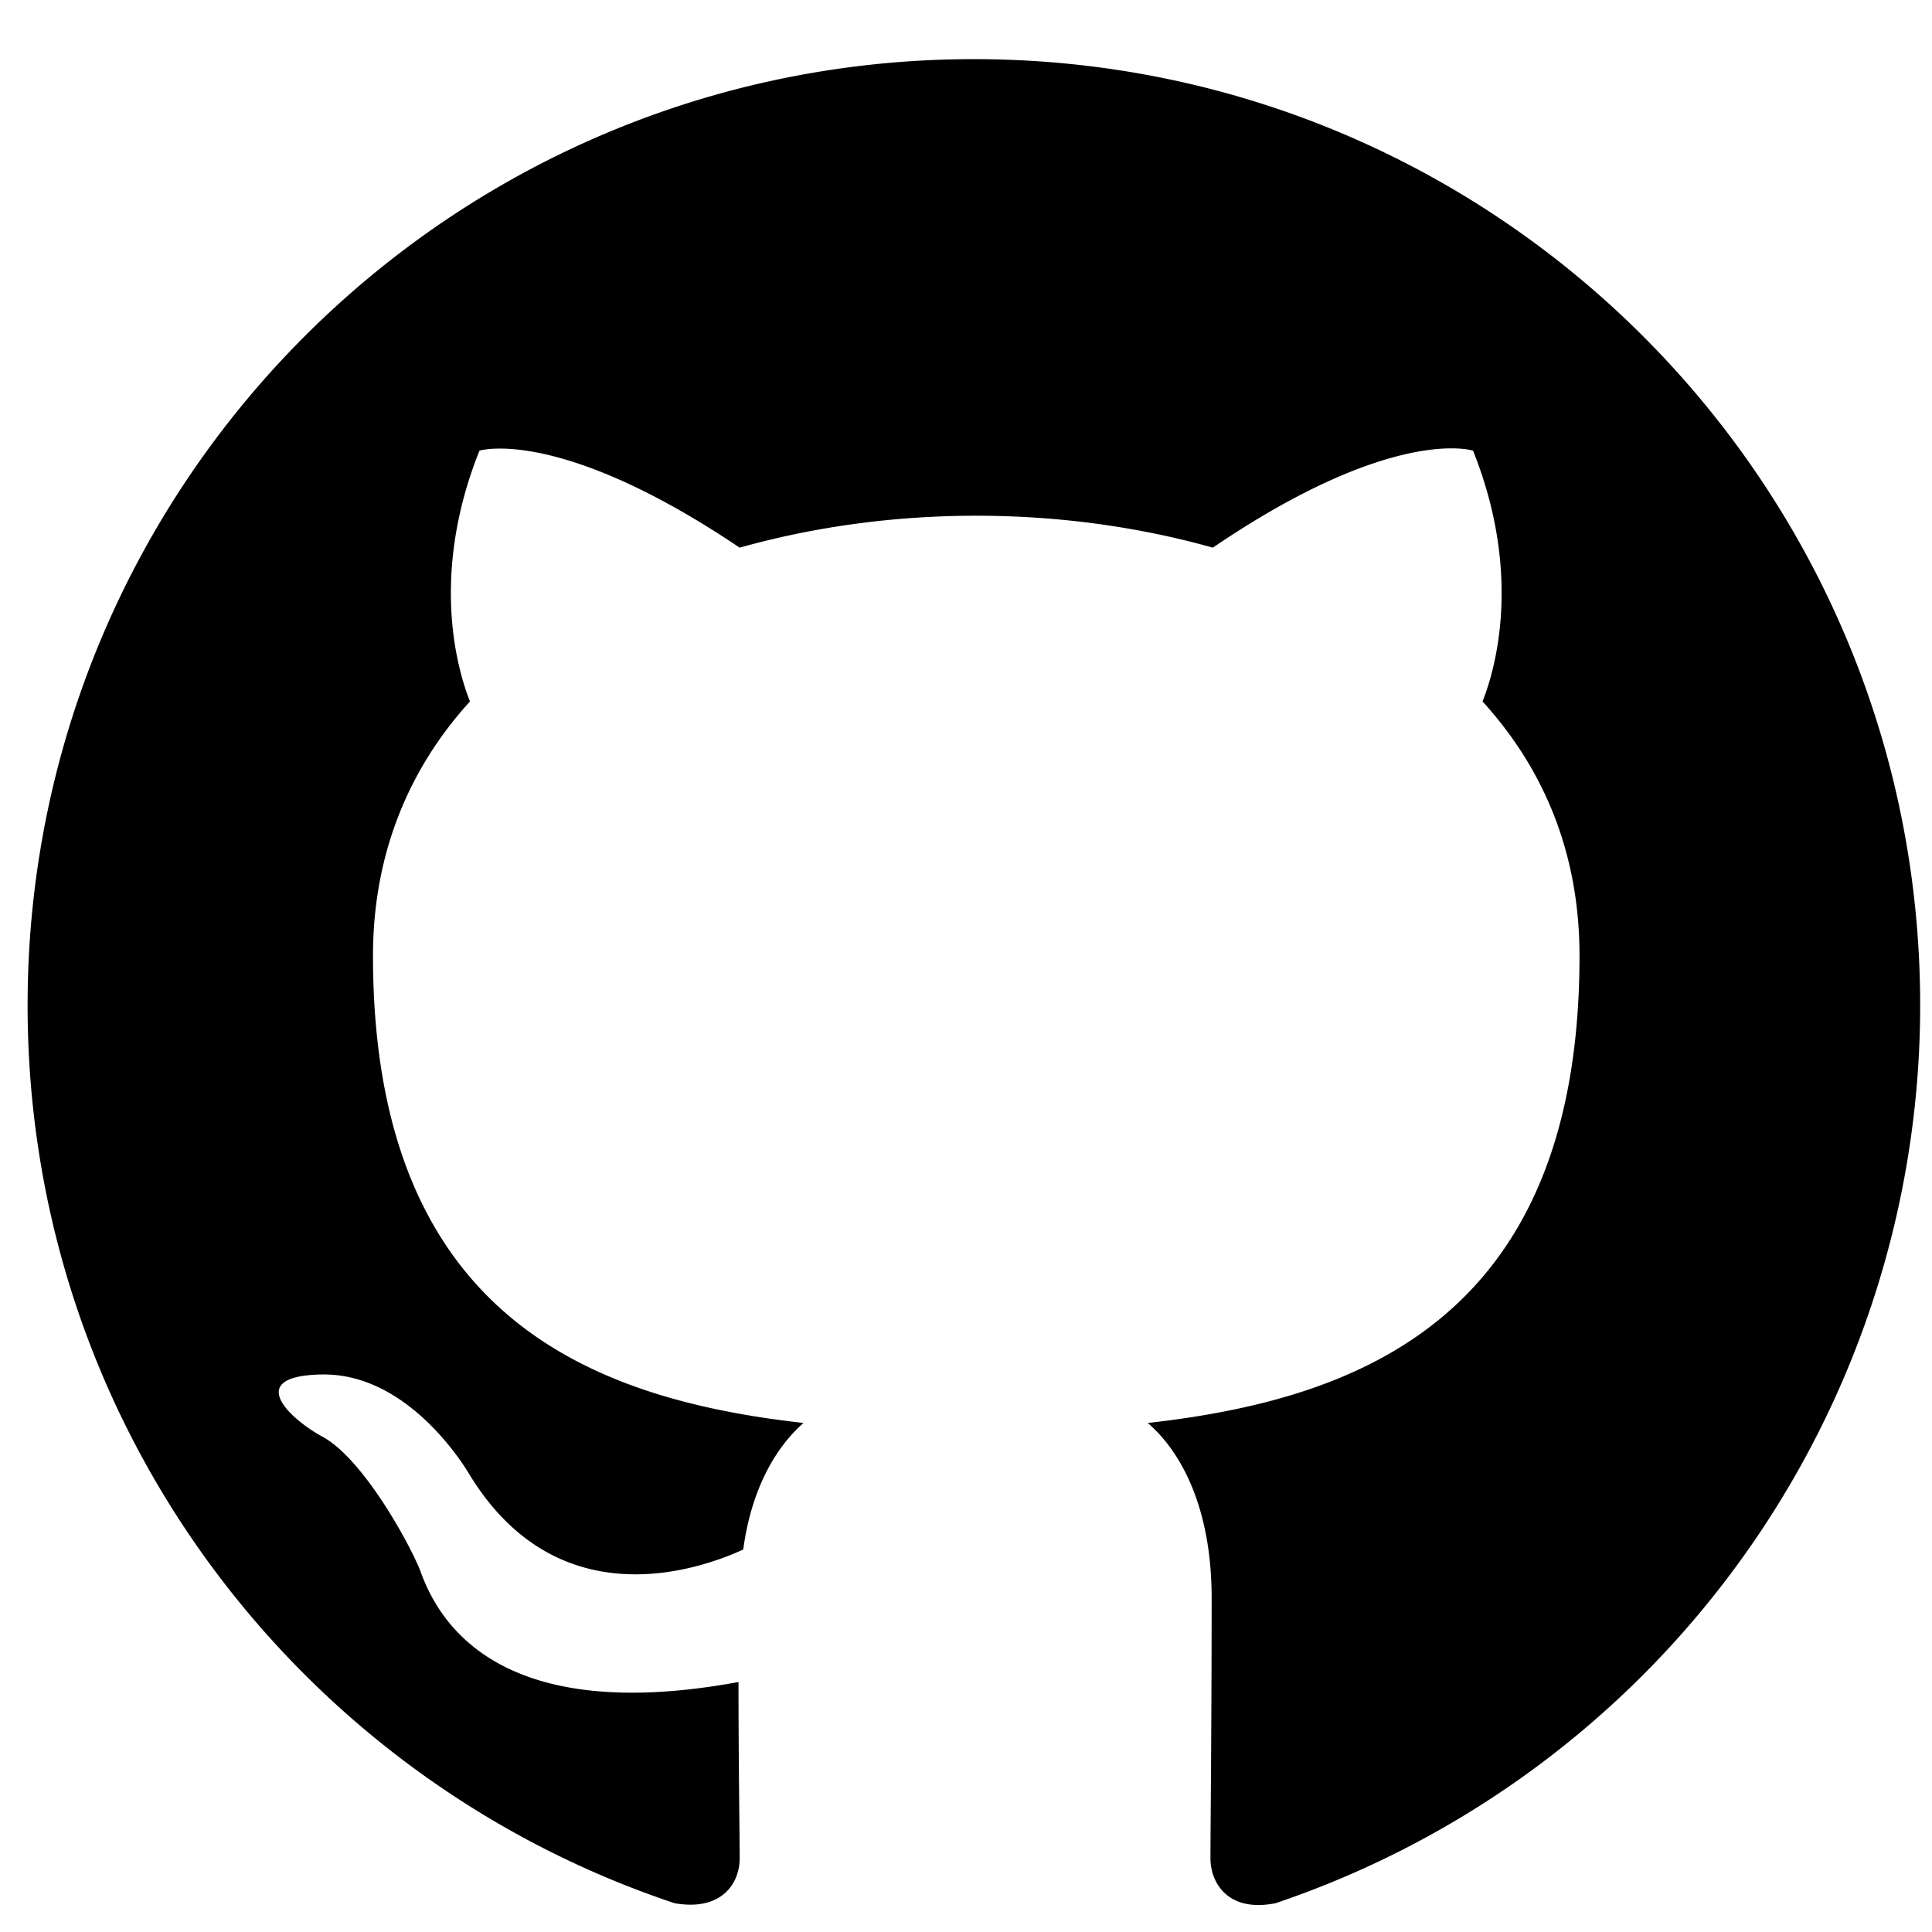 <?xml version="1.0" encoding="UTF-8" standalone="no"?>
<svg
   viewBox="1 2 49 48"
   version="1.1"
   id="svg308"
   sodipodi:docname="github.svg"
   width="47"
   height="47"
   inkscape:version="1.1.1 (c3084ef, 2021-09-22)"
   xmlns:inkscape="http://www.inkscape.org/namespaces/inkscape"
   xmlns:sodipodi="http://sodipodi.sourceforge.net/DTD/sodipodi-0.dtd"
   xmlns="http://www.w3.org/2000/svg"
   xmlns:svg="http://www.w3.org/2000/svg">
  <defs
     id="defs312" />
  <sodipodi:namedview
     id="namedview310"
     pagecolor="#ffffff"
     bordercolor="#666666"
     borderopacity="1.0"
     inkscape:pageshadow="2"
     inkscape:pageopacity="0.0"
     inkscape:pagecheckerboard="0"
     showgrid="false"
     width="53px"
     inkscape:zoom="9.1485733"
     inkscape:cx="-7.0502797"
     inkscape:cy="26.397559"
     inkscape:window-width="1296"
     inkscape:window-height="969"
     inkscape:window-x="0"
     inkscape:window-y="25"
     inkscape:window-maximized="0"
     inkscape:current-layer="svg308" />
  <path
     d="m 25.7,3 c -13.26,0 -24,10.74 -24,24 0,10.62 6.87,19.59 16.41,22.77 1.2,0.21 1.65,-0.51 1.65,-1.14 0,-0.57 -0.03,-2.46 -0.03,-4.47 C 13.7,45.27 12.14,42.69 11.66,41.34 11.39,40.65 10.22,38.52 9.2,37.95 8.36,37.5 7.16,36.39 9.17,36.36 c 1.89,-0.03 3.24,1.74 3.69,2.46 2.16,3.63 5.61,2.61 6.99,1.98 0.21,-1.56 0.84,-2.61 1.53,-3.21 -5.34,-0.6 -10.92,-2.67 -10.92,-11.85 0,-2.61 0.93,-4.77 2.46,-6.45 -0.24,-0.6 -1.08,-3.06 0.24,-6.36 0,0 2.01,-0.63 6.6,2.46 1.92,-0.54 3.96,-0.81 6,-0.81 2.04,0 4.08,0.27 6,0.81 4.59,-3.12 6.6,-2.46 6.6,-2.46 1.32,3.3 0.48,5.76 0.24,6.36 1.53,1.68 2.46,3.81 2.46,6.45 0,9.21 -5.61,11.25 -10.95,11.85 0.87,0.75 1.62,2.19 1.62,4.44 0,3.21 -0.03,5.79 -0.03,6.6 0,0.63 0.45,1.38 1.65,1.14 A 24.039,24.039 0 0 0 49.7,27 C 49.7,13.74 38.96,3 25.7,3 Z"
     id="path306"
     style="stroke-width:3" />
</svg>

